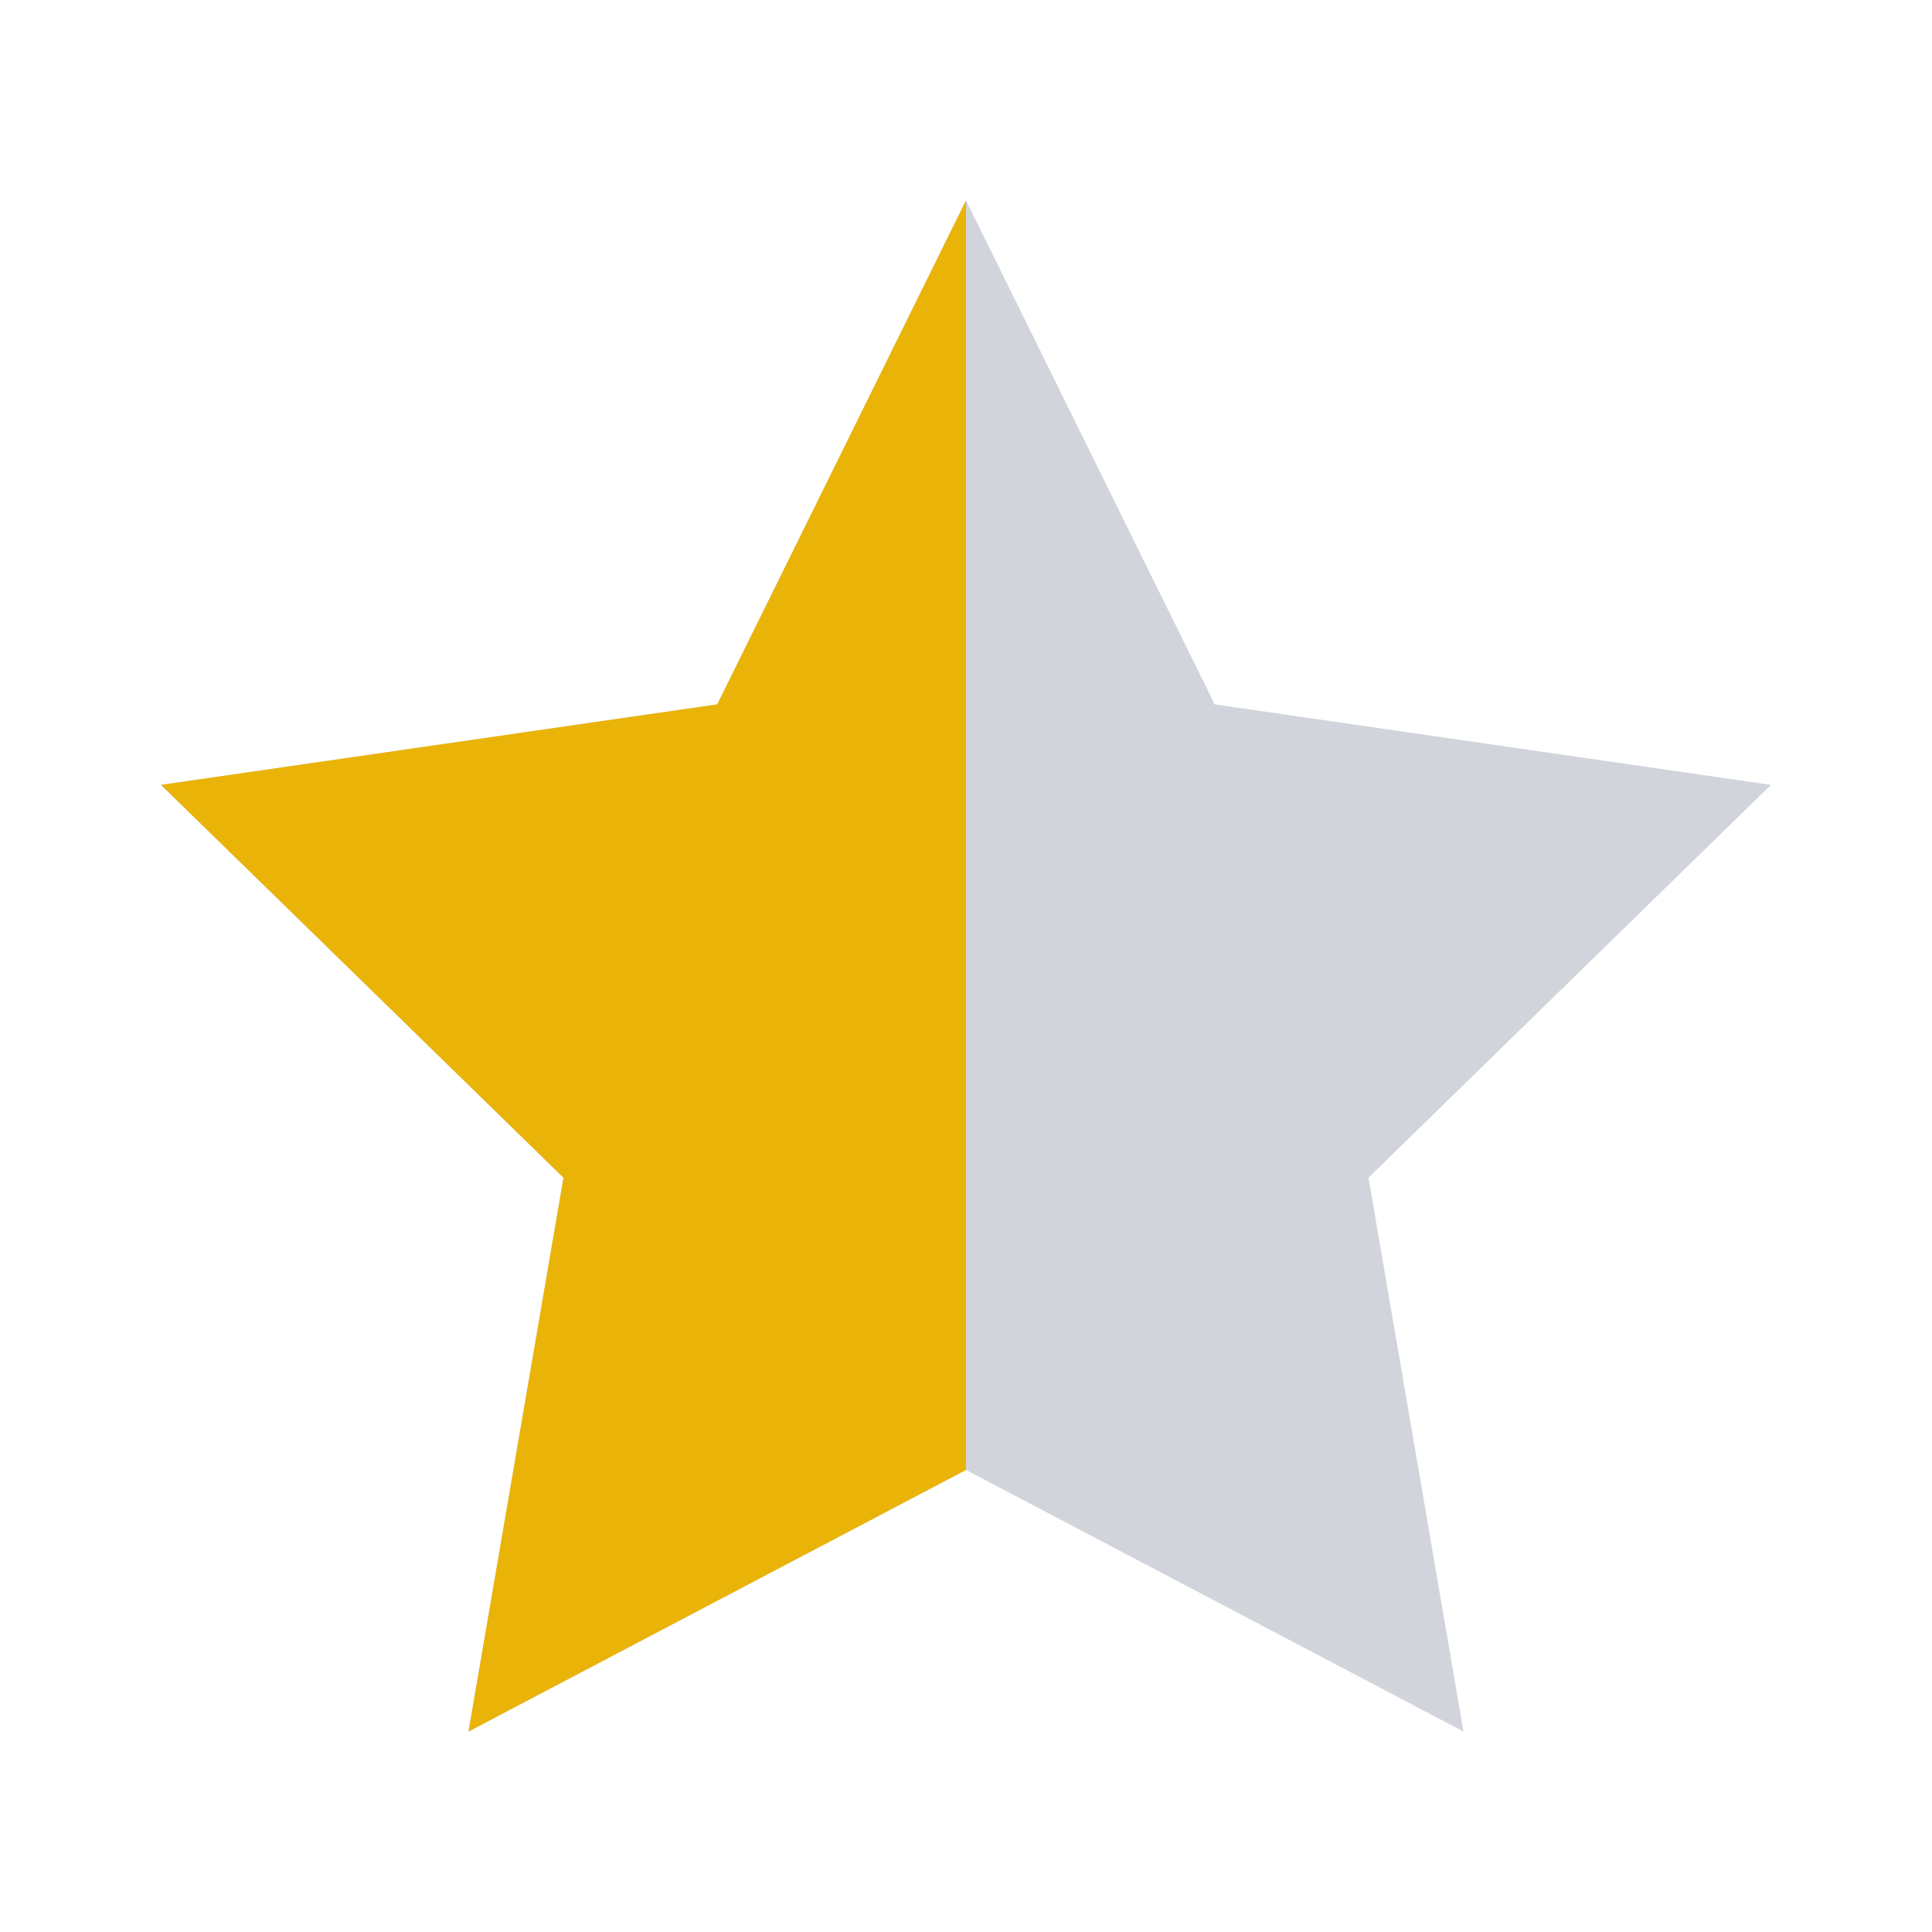<?xml version="1.0" encoding="UTF-8"?><svg id="Lag_1" xmlns="http://www.w3.org/2000/svg" viewBox="0 0 24 24" width="24" height="24"><defs><style>.cls-1{fill:#eab308;}.cls-2{fill:#d1d5db;}</style></defs><polygon class="cls-2" points="12 2.49 15.09 8.75 22 9.75 17 14.63 18.18 21.51 12 18.26 5.82 21.51 7 14.63 2 9.75 8.91 8.75 12 2.49"/><polygon class="cls-1" points="12 2.49 8.91 8.75 2 9.75 7 14.63 5.82 21.51 12 18.26 12 2.49"/></svg>